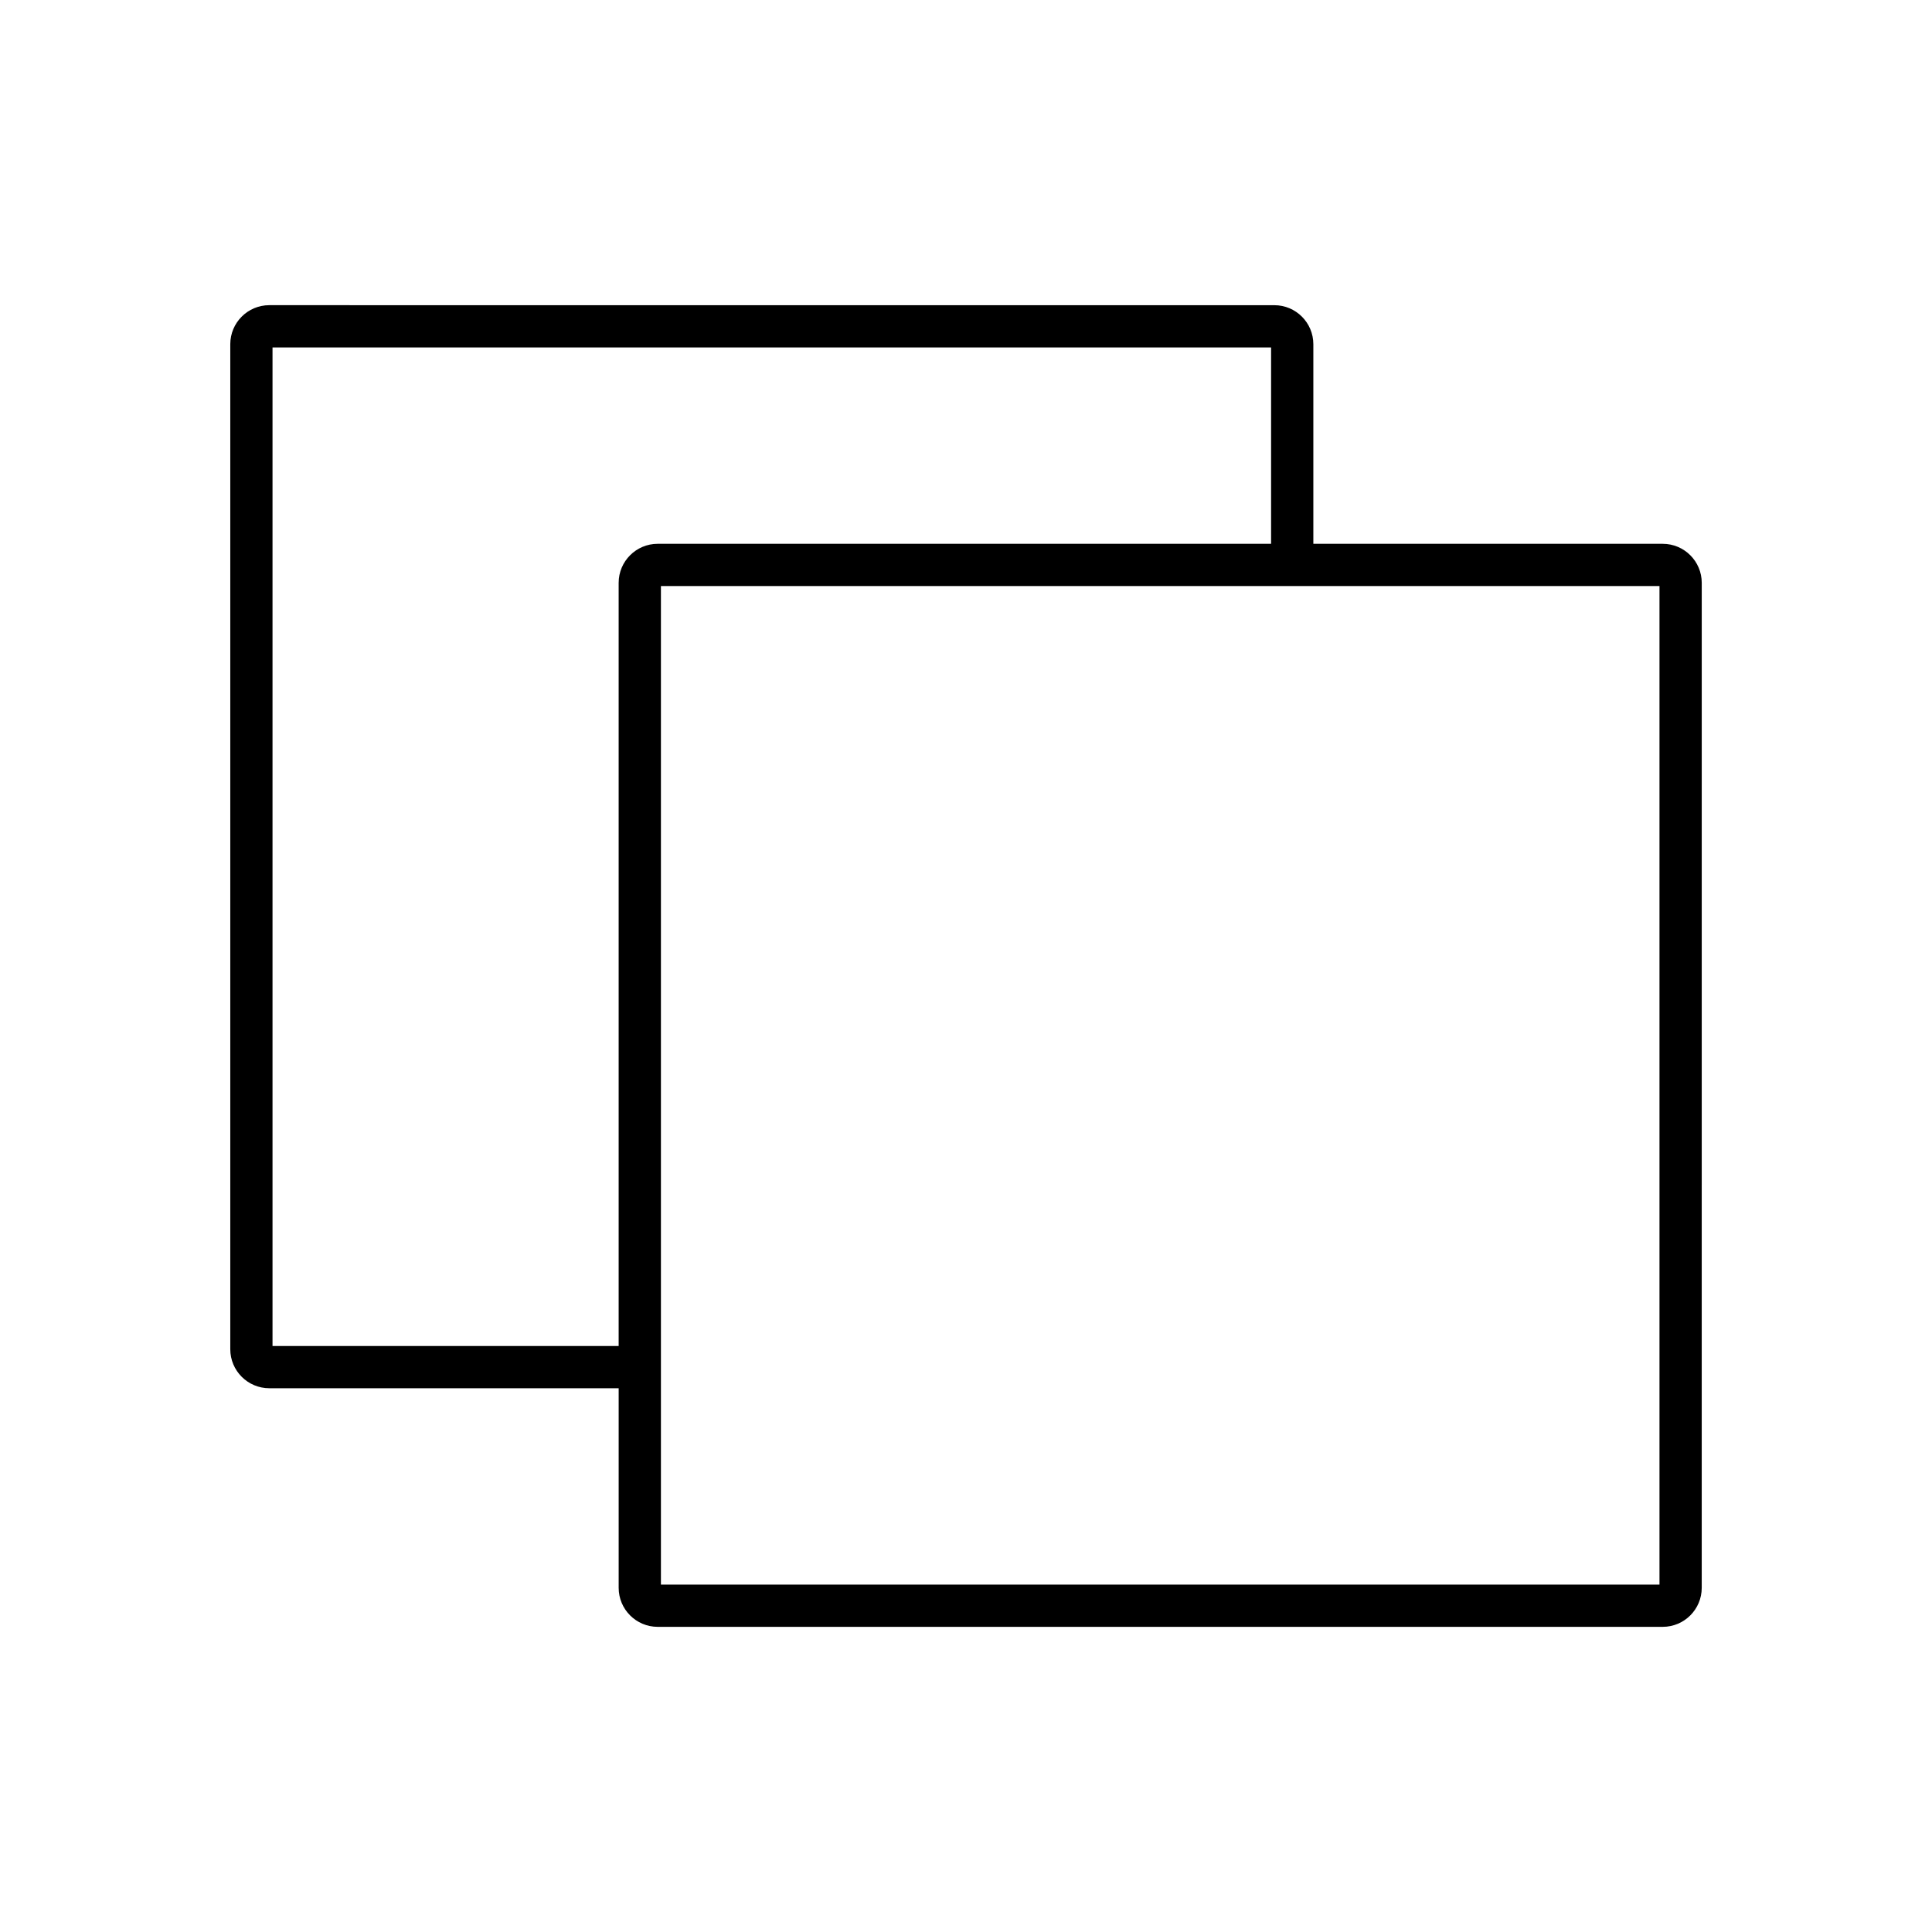 <?xml version="1.0" encoding="UTF-8"?>
<!-- Uploaded to: ICON Repo, www.svgrepo.com, Generator: ICON Repo Mixer Tools -->
<svg fill="#000000" width="800px" height="800px" version="1.1" viewBox="144 144 512 512" xmlns="http://www.w3.org/2000/svg">
 <path d="m584.64 288.11h-92.59v-52.895c0-5.699-4.637-10.336-10.336-10.336l-266.35-0.004c-5.703 0-10.336 4.637-10.336 10.336v266.35c0 5.699 4.637 10.336 10.336 10.336h92.59v52.895c0 5.699 4.637 10.336 10.336 10.336h266.35c5.703 0 10.336-4.637 10.336-10.336l0.004-266.34c0-5.699-4.637-10.336-10.336-10.336zm-276.69 10.336v202.26h-91.73v-264.63h264.63v52.039h-162.56c-5.703 0-10.34 4.637-10.34 10.336zm275.83 265.49h-264.63v-264.63h264.63z"/>
</svg>